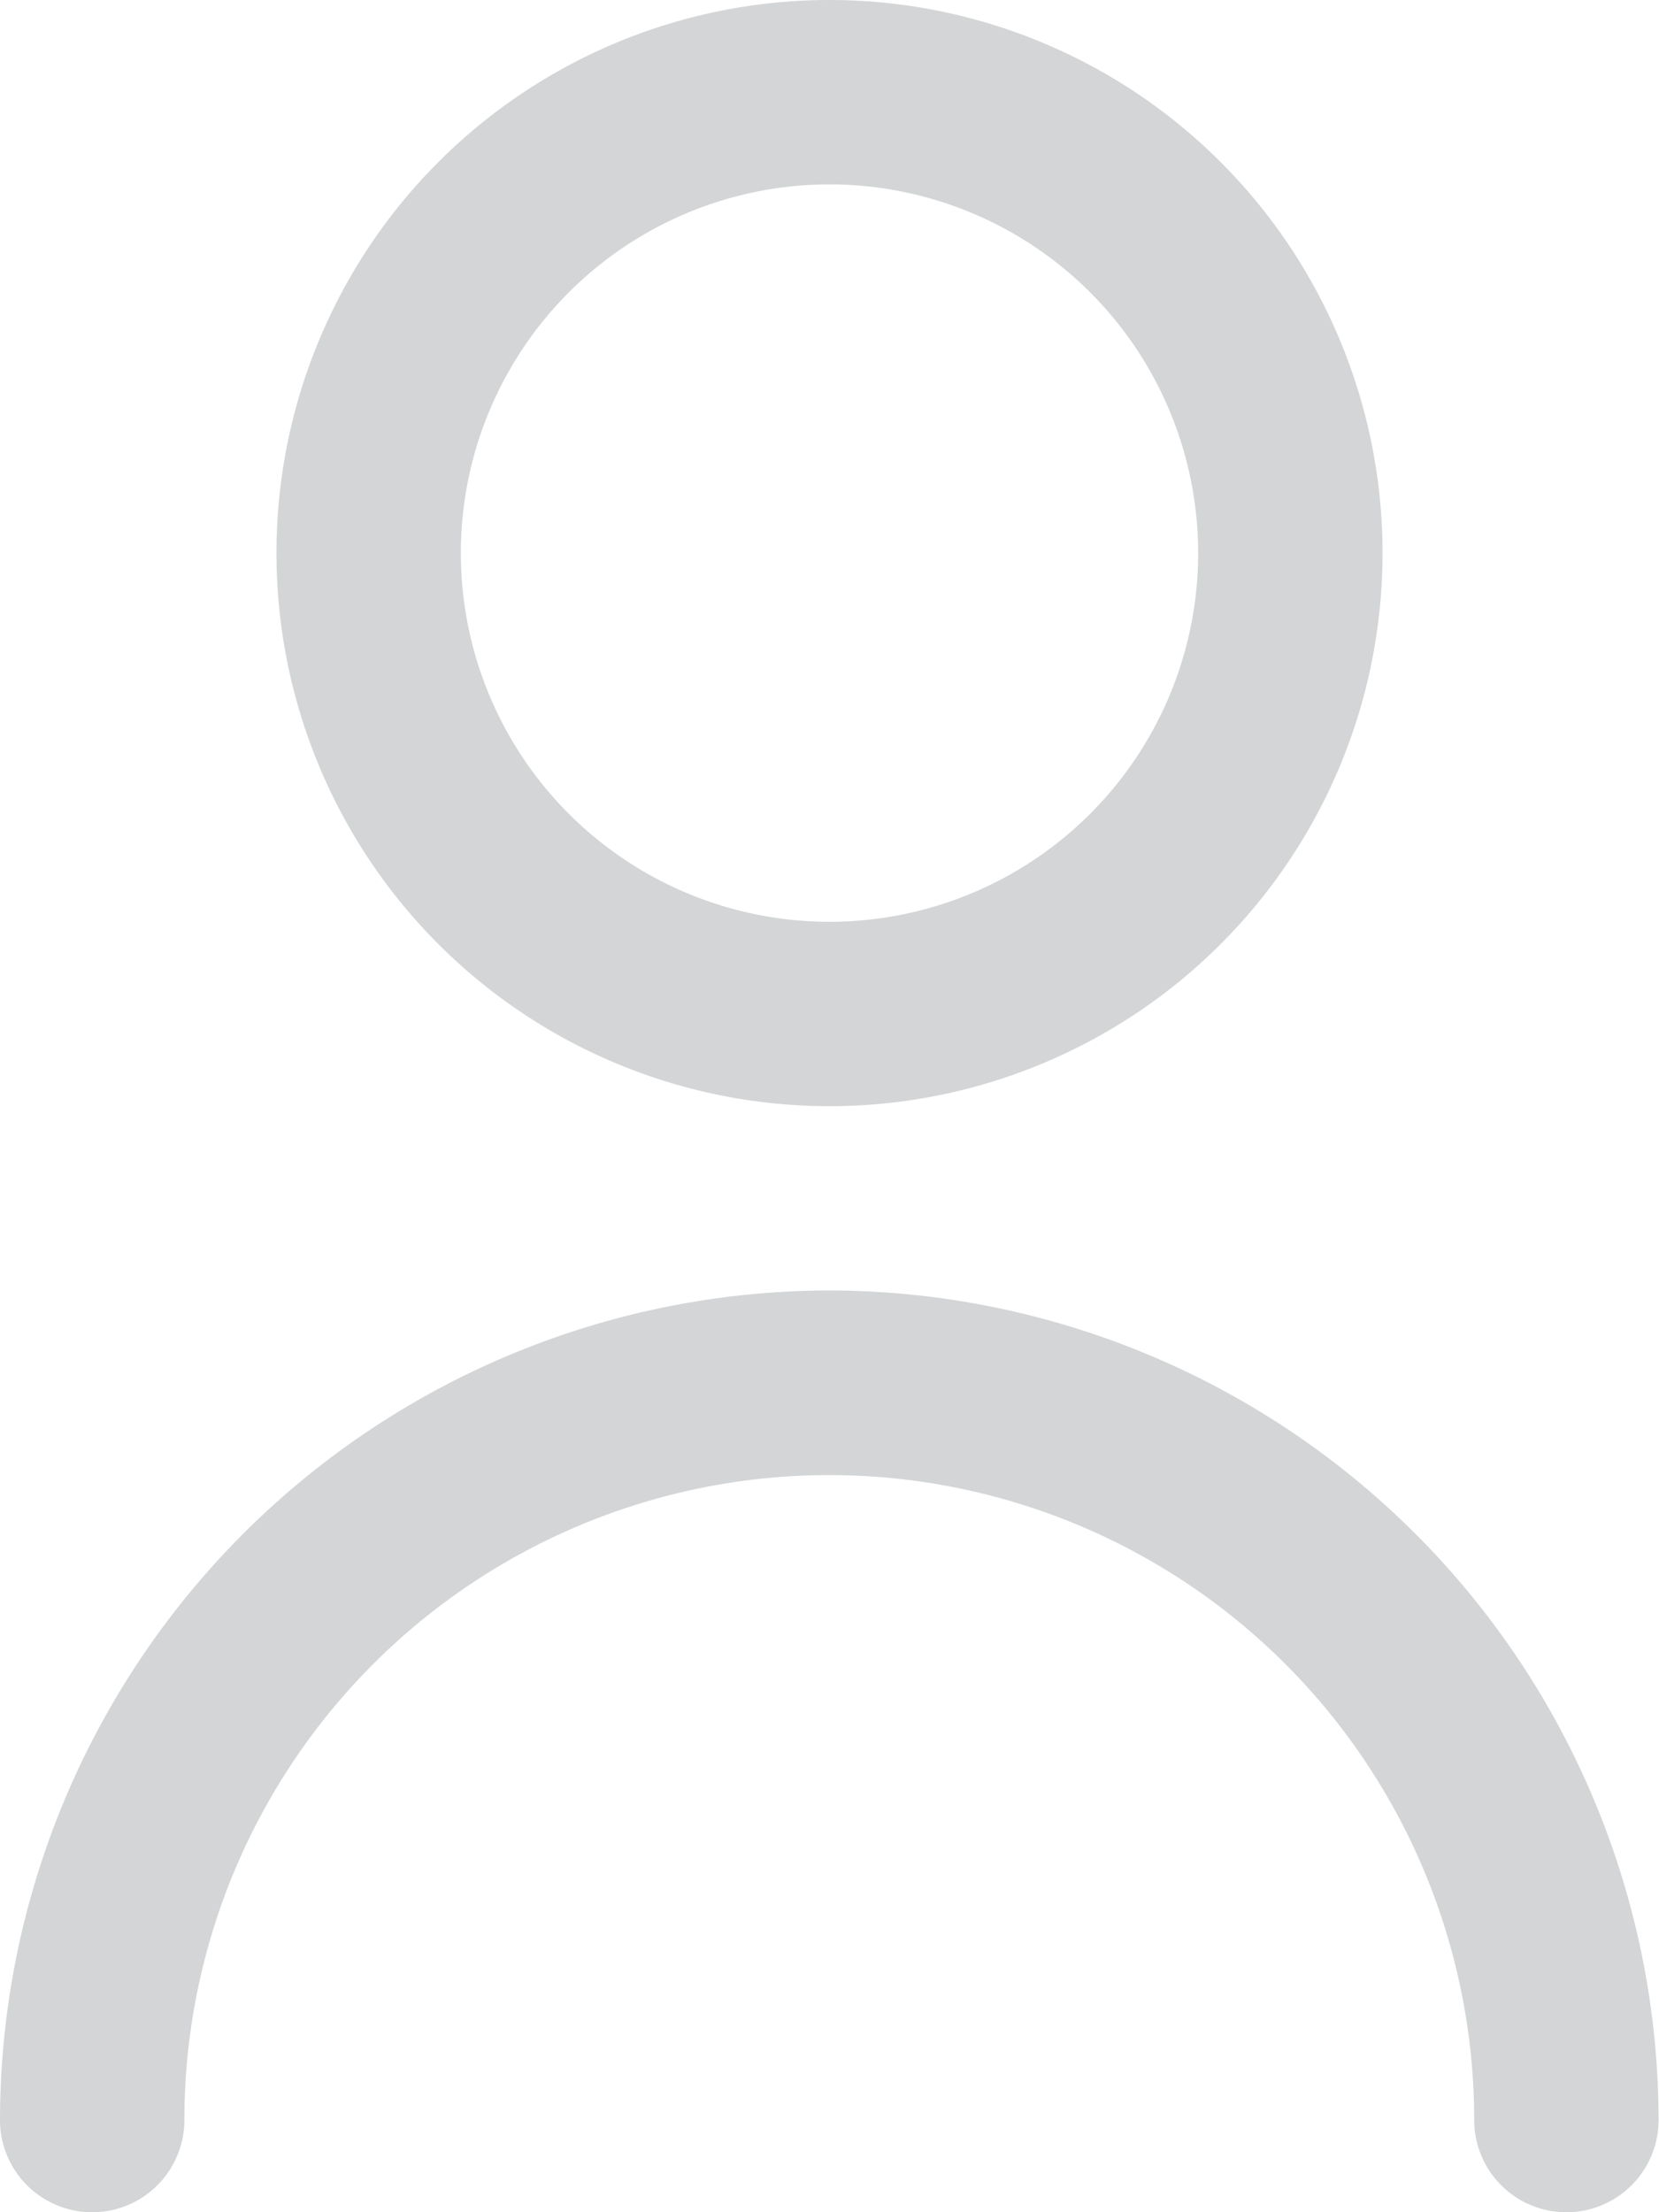 <svg xmlns="http://www.w3.org/2000/svg" width="15.692" height="20.923" viewBox="0 0 15.692 20.923">
    <g data-name="Group 103">
        <path data-name="Path 34" d="M17.379 14.912a5.231 5.231 0 1 0-5.231-5.231 5.231 5.231 0 0 0 5.231 5.231m0-8.718a3.487 3.487 0 1 1-3.487 3.487 3.487 3.487 0 0 1 3.487-3.487" transform="translate(-9.533 -4.45)" style="fill:#d3d5d6"/>
        <path data-name="Path 35" d="M16.639 20.11a7.855 7.855 0 0 0-7.846 7.846.872.872 0 0 0 1.744 0 6.1 6.1 0 1 1 12.2 0 .872.872 0 0 0 1.744 0 7.855 7.855 0 0 0-7.846-7.846" transform="translate(-8.793 -7.905)" style="fill:#d3d5d6"/>
    </g>
</svg>
